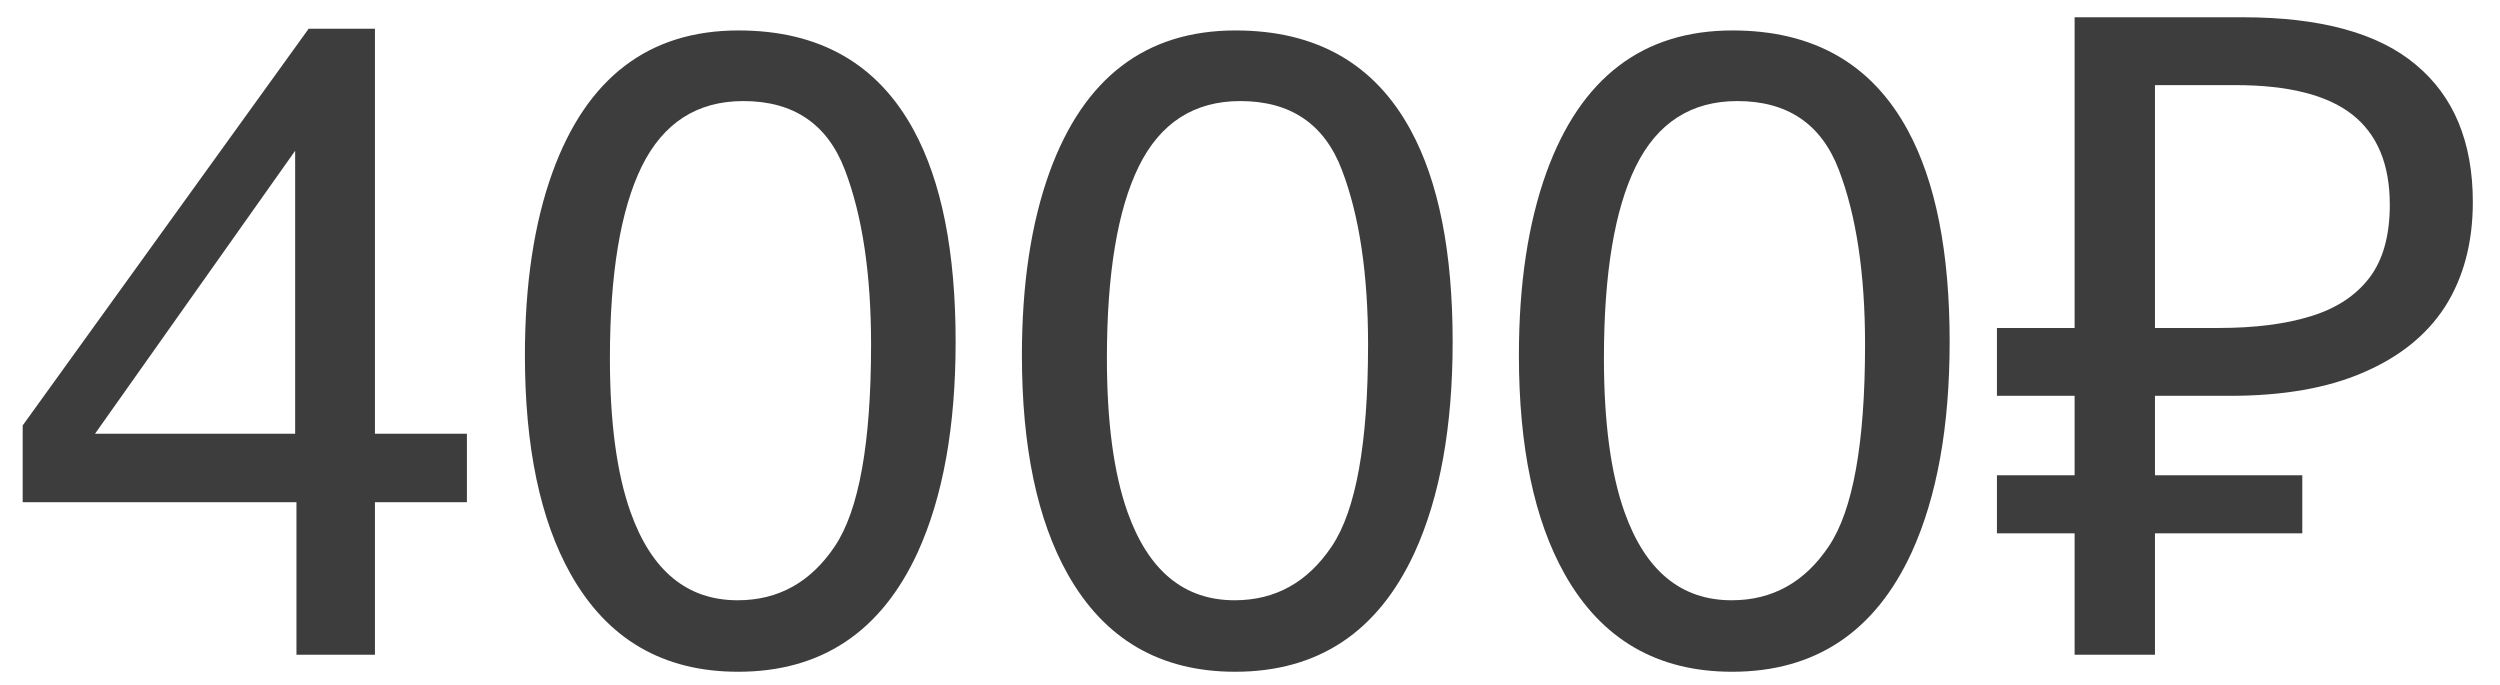 <svg width="84" height="23" viewBox="0 0 84 23" fill="none" xmlns="http://www.w3.org/2000/svg">
<path d="M9.917 14.573V5.066L3.193 14.573H9.917ZM9.961 22V16.873H0.762V14.295L10.371 0.965H12.598V14.573H15.688V16.873H12.598V22H9.961ZM24.814 1.023C27.529 1.023 29.492 2.142 30.703 4.378C31.641 6.106 32.109 8.475 32.109 11.482C32.109 14.334 31.685 16.692 30.835 18.558C29.605 21.233 27.593 22.571 24.8 22.571C22.28 22.571 20.405 21.477 19.175 19.29C18.149 17.464 17.637 15.013 17.637 11.937C17.637 9.554 17.944 7.508 18.56 5.799C19.712 2.615 21.797 1.023 24.814 1.023ZM24.785 20.169C26.152 20.169 27.241 19.564 28.052 18.352C28.862 17.142 29.268 14.886 29.268 11.585C29.268 9.202 28.975 7.244 28.389 5.711C27.803 4.168 26.665 3.396 24.976 3.396C23.423 3.396 22.285 4.129 21.562 5.594C20.85 7.049 20.493 9.197 20.493 12.039C20.493 14.178 20.723 15.896 21.182 17.195C21.885 19.178 23.086 20.169 24.785 20.169ZM41.514 1.023C44.228 1.023 46.191 2.142 47.402 4.378C48.34 6.106 48.809 8.475 48.809 11.482C48.809 14.334 48.384 16.692 47.534 18.558C46.304 21.233 44.292 22.571 41.499 22.571C38.98 22.571 37.105 21.477 35.874 19.29C34.849 17.464 34.336 15.013 34.336 11.937C34.336 9.554 34.644 7.508 35.259 5.799C36.411 2.615 38.496 1.023 41.514 1.023ZM41.484 20.169C42.852 20.169 43.94 19.564 44.751 18.352C45.562 17.142 45.967 14.886 45.967 11.585C45.967 9.202 45.674 7.244 45.088 5.711C44.502 4.168 43.364 3.396 41.675 3.396C40.122 3.396 38.984 4.129 38.262 5.594C37.549 7.049 37.192 9.197 37.192 12.039C37.192 14.178 37.422 15.896 37.881 17.195C38.584 19.178 39.785 20.169 41.484 20.169ZM58.213 1.023C60.928 1.023 62.891 2.142 64.102 4.378C65.039 6.106 65.508 8.475 65.508 11.482C65.508 14.334 65.083 16.692 64.233 18.558C63.003 21.233 60.991 22.571 58.198 22.571C55.679 22.571 53.804 21.477 52.573 19.29C51.548 17.464 51.035 15.013 51.035 11.937C51.035 9.554 51.343 7.508 51.958 5.799C53.11 2.615 55.195 1.023 58.213 1.023ZM58.184 20.169C59.551 20.169 60.64 19.564 61.45 18.352C62.261 17.142 62.666 14.886 62.666 11.585C62.666 9.202 62.373 7.244 61.787 5.711C61.201 4.168 60.063 3.396 58.374 3.396C56.821 3.396 55.684 4.129 54.961 5.594C54.248 7.049 53.892 9.197 53.892 12.039C53.892 14.178 54.121 15.896 54.58 17.195C55.283 19.178 56.484 20.169 58.184 20.169ZM69.707 22V0.58H75.347C77.967 0.58 79.907 1.11 81.167 2.17C82.447 3.23 83.087 4.77 83.087 6.79C83.087 8.15 82.777 9.32 82.157 10.3C81.537 11.26 80.617 12 79.397 12.52C78.197 13.04 76.707 13.3 74.927 13.3H72.407V22H69.707ZM67.097 17.92V15.97H77.357V17.92H67.097ZM67.097 13.3V11.02H73.967V13.3H67.097ZM74.537 11.02C75.757 11.02 76.787 10.89 77.627 10.63C78.487 10.37 79.147 9.94 79.607 9.34C80.067 8.74 80.297 7.92 80.297 6.88C80.297 5.52 79.877 4.51 79.037 3.85C78.197 3.19 76.887 2.86 75.107 2.86H72.407V11.02H74.537Z" fill="#3D3D3D"/>
</svg>

